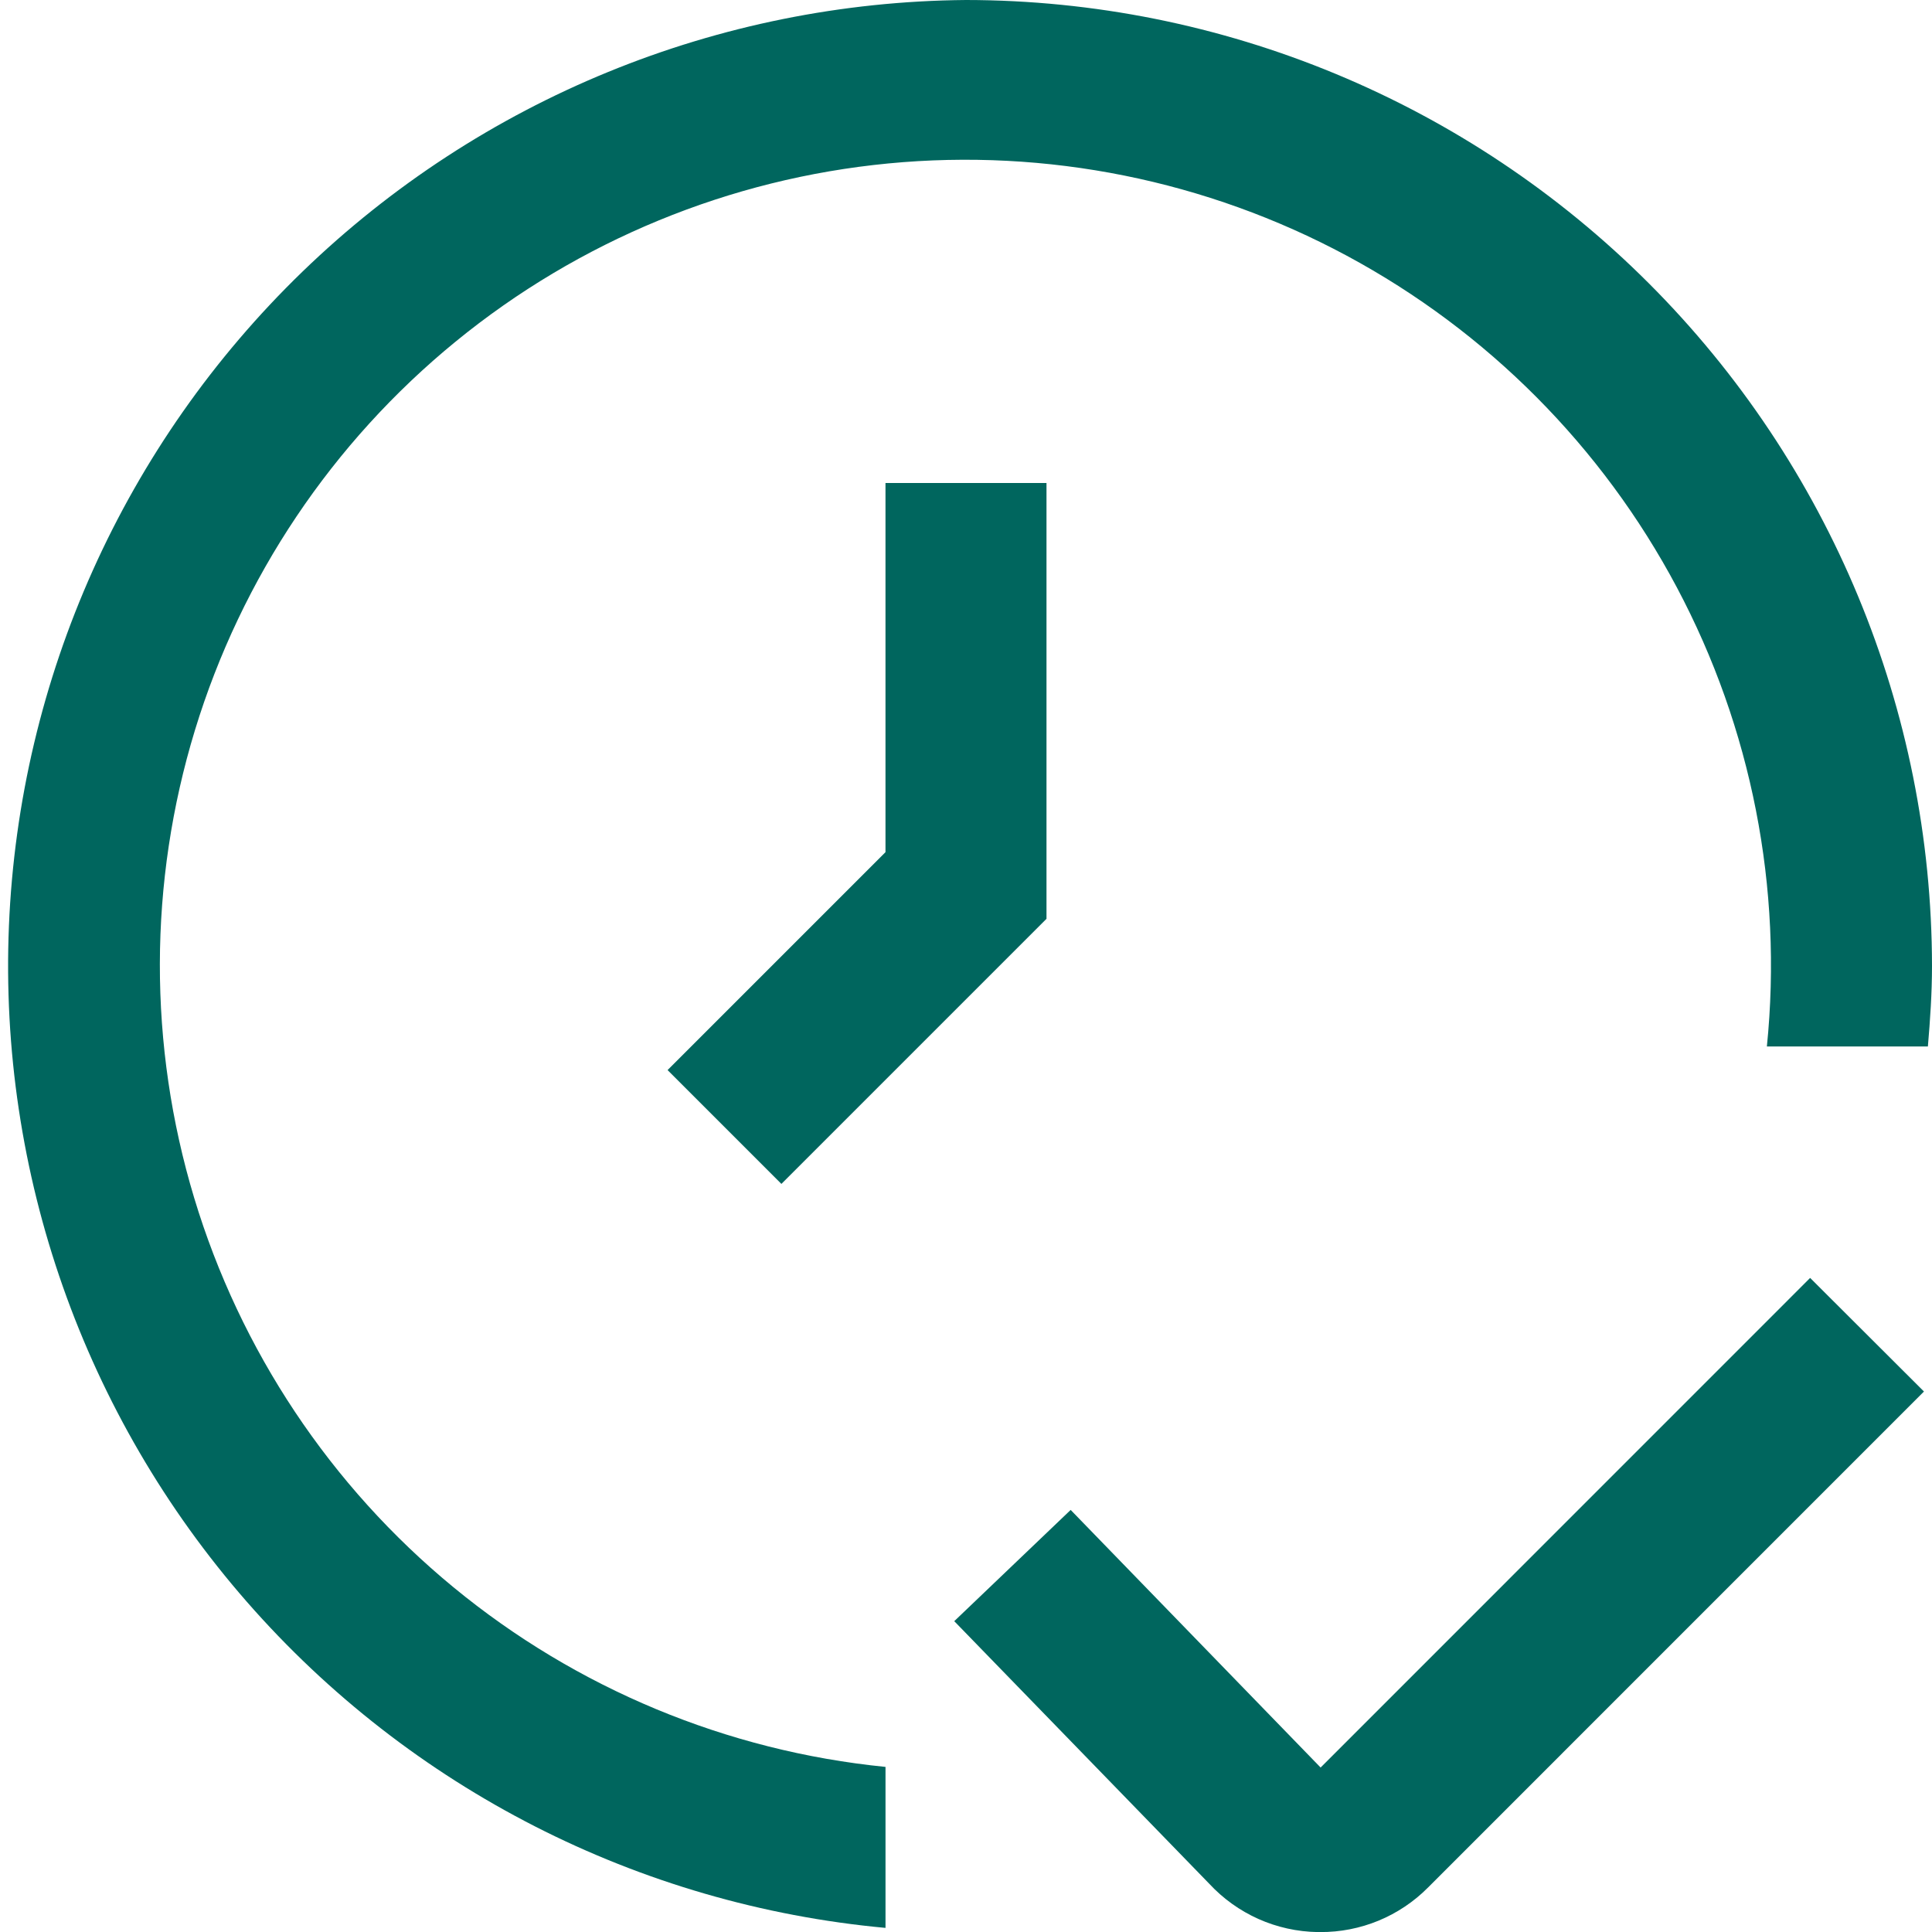 <svg width="86" height="86" viewBox="0 0 86 86" fill="none" xmlns="http://www.w3.org/2000/svg">
<g clip-path="url(#clip0_764_328)">
<path d="M58.767 86.003H58.649C57.742 85.988 56.847 85.79 56.019 85.421C55.191 85.051 54.446 84.518 53.829 83.853L42.477 72.164L47.659 67.212L58.785 78.679L80.575 56.885L85.642 61.941L63.565 84.021C62.937 84.654 62.189 85.154 61.365 85.495C60.541 85.835 59.658 86.008 58.767 86.003Z" fill="#00665E"/>
<path d="M39.416 21.5V37.933L29.716 47.633L34.783 52.7L46.583 40.9V21.5H39.416Z" fill="#00665E"/>
<path d="M43 0C31.969 0.092 21.395 4.421 13.466 12.09C5.537 19.759 0.858 30.183 0.398 41.205C-0.062 52.226 3.731 63.004 10.993 71.307C18.256 79.611 28.432 84.805 39.417 85.817V78.651C32.357 77.947 25.665 75.164 20.187 70.656C14.709 66.147 10.692 60.115 8.644 53.323C6.595 46.531 6.607 39.283 8.679 32.498C10.751 25.713 14.789 19.695 20.282 15.205C25.775 10.715 32.477 7.956 39.538 7.276C46.6 6.596 53.705 8.026 59.954 11.385C66.203 14.745 71.314 19.882 74.643 26.148C77.971 32.413 79.365 39.525 78.65 46.583H85.817C85.918 45.397 86 44.211 86 43C85.988 31.599 81.453 20.669 73.392 12.608C65.331 4.547 54.4 0.012 43 0V0Z" fill="#00665E"/>
</g>
<defs>
<clipPath id="clip0_764_328">
<rect width="86" height="86" fill="white"/>
</clipPath>
</defs>
</svg>
